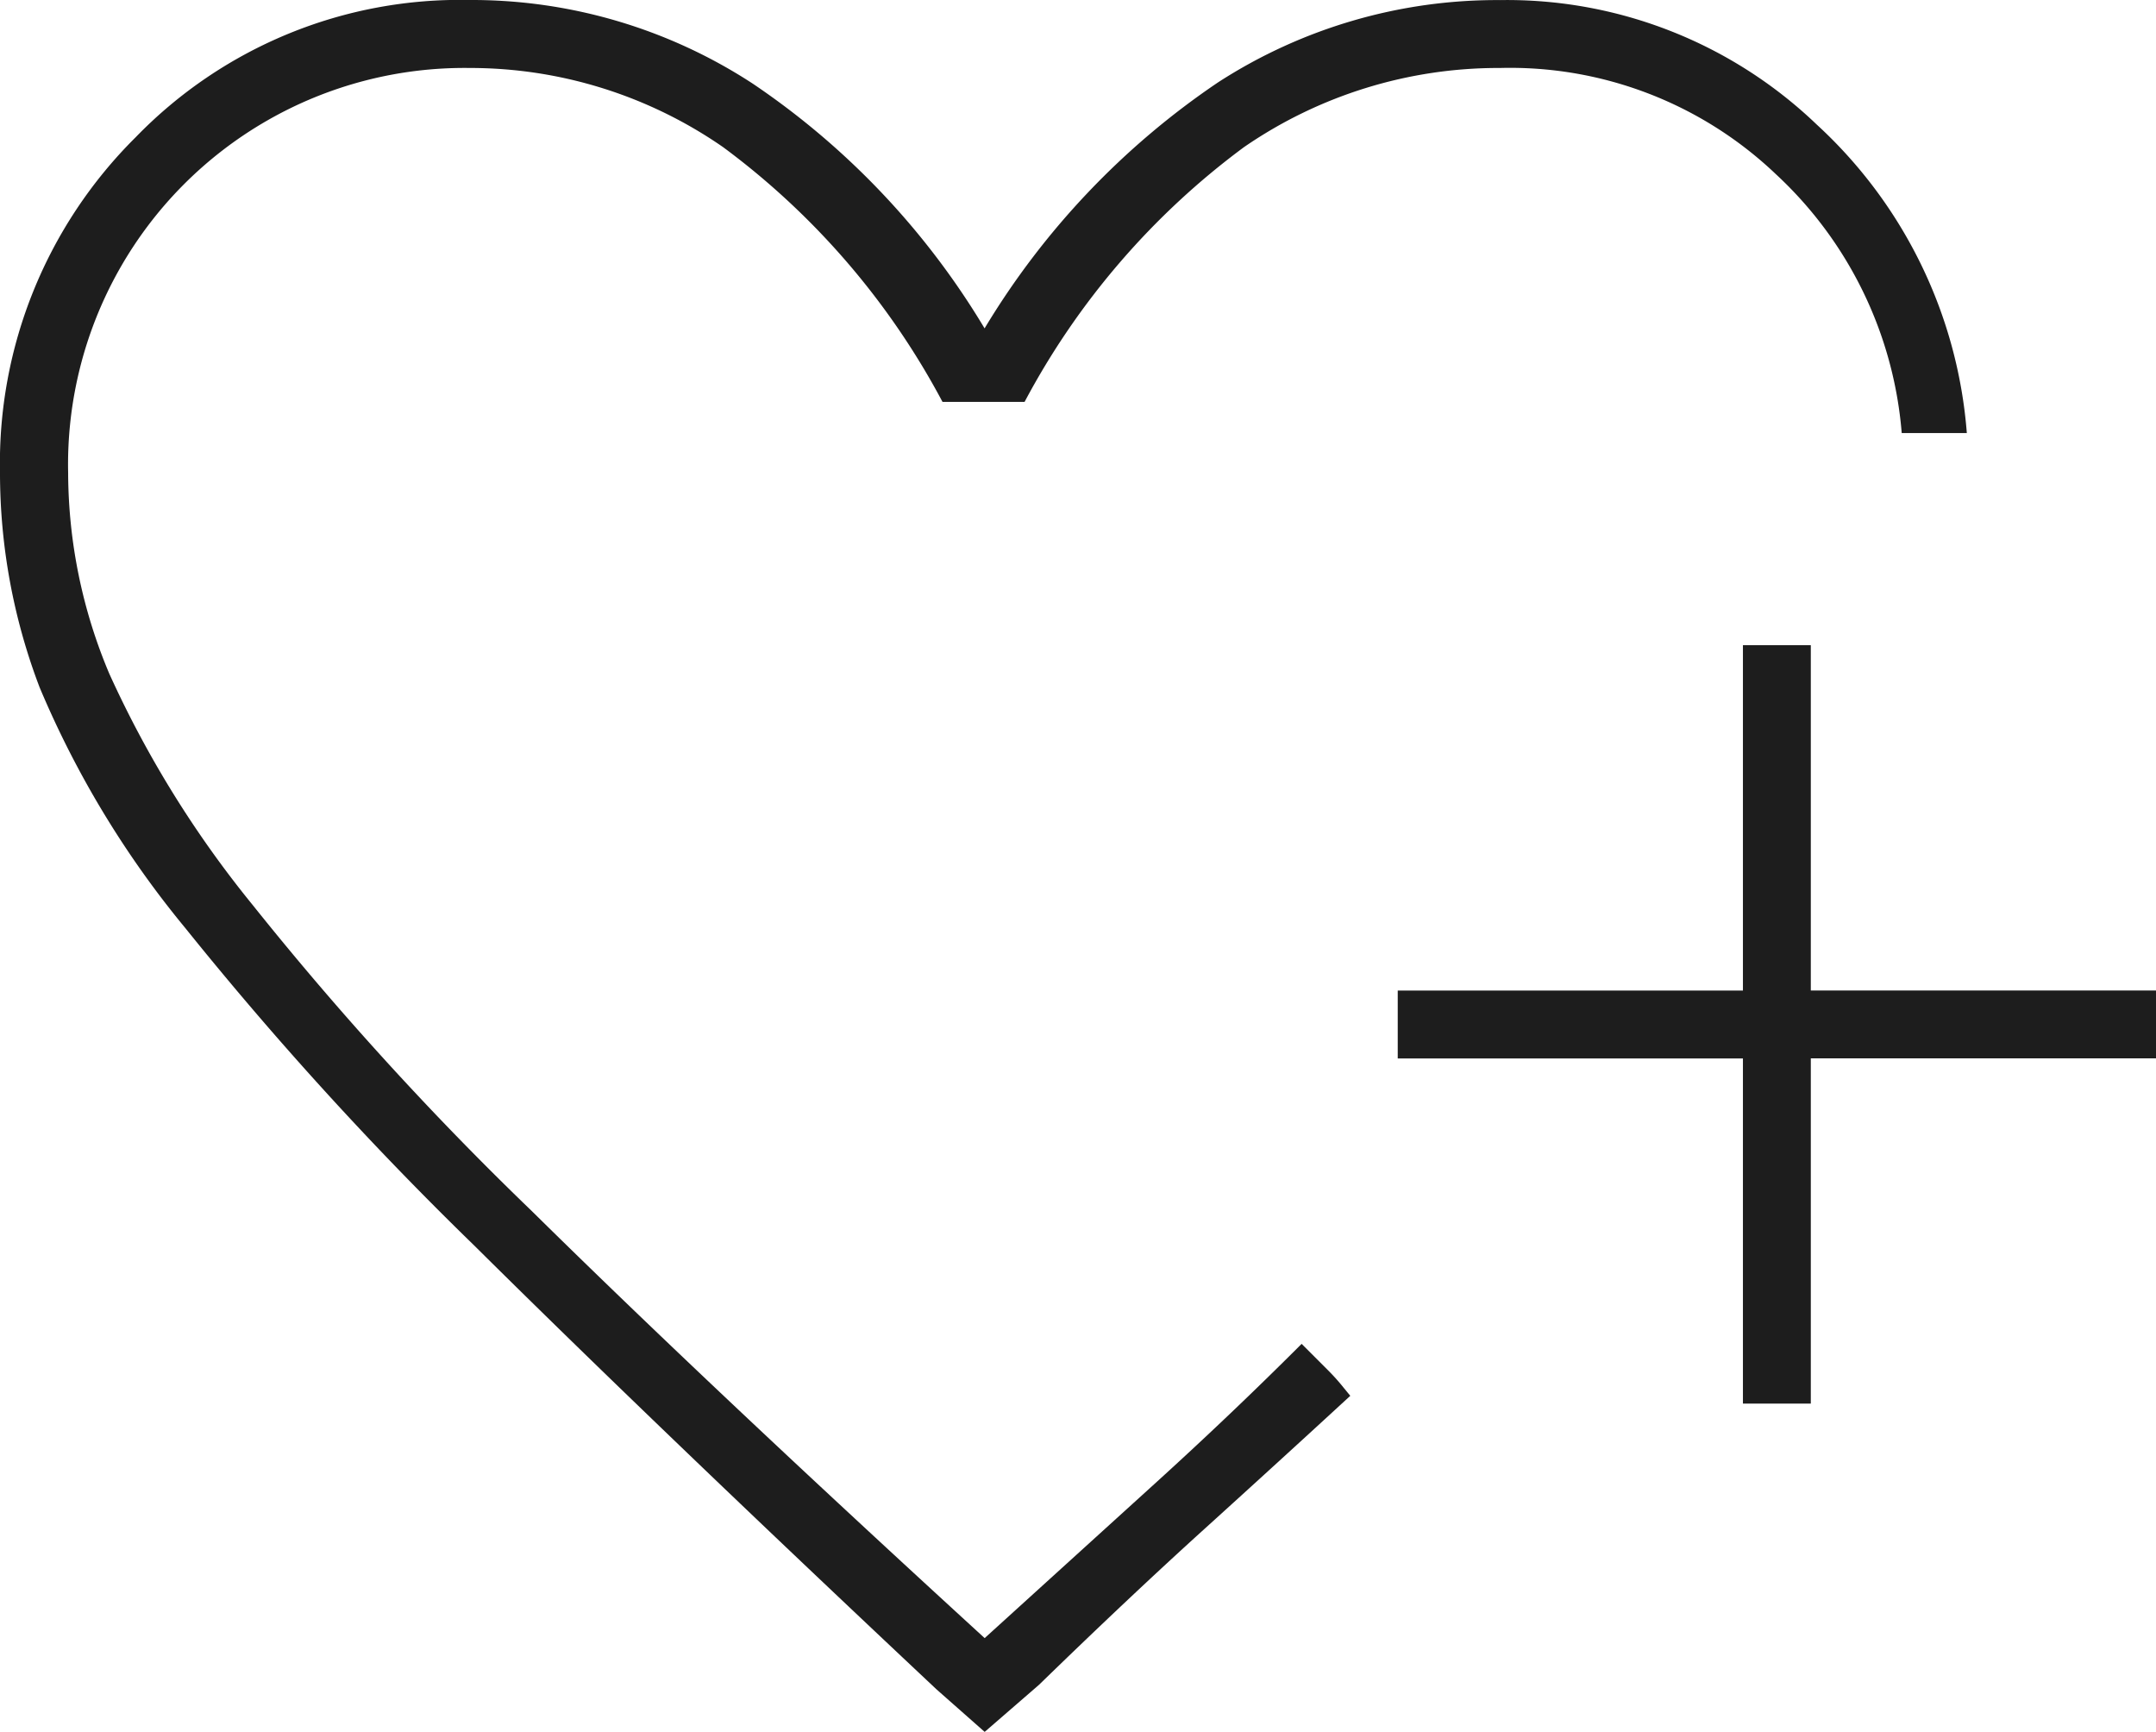 <svg xmlns="http://www.w3.org/2000/svg" width="24.902" height="20" viewBox="0 0 24.902 20">
  <path id="heart_plus_FILL0_wght100_GRAD0_opsz40" d="M15.206,16.453Zm0,10.13-.555-.49q-3.235-3.039-5.344-5.13A40.545,40.545,0,0,1,5.973,17.3a11.132,11.132,0,0,1-1.682-2.778,6.952,6.952,0,0,1-.458-2.483A5.3,5.3,0,0,1,5.4,8.168,5.214,5.214,0,0,1,9.258,6.583a5.936,5.936,0,0,1,3.268.965,8.95,8.95,0,0,1,2.679,2.827,9.061,9.061,0,0,1,2.7-2.843,5.929,5.929,0,0,1,3.252-.948,5.169,5.169,0,0,1,3.66,1.438,5.4,5.4,0,0,1,1.733,3.562h-.752a4.577,4.577,0,0,0-1.454-2.99,4.45,4.45,0,0,0-3.186-1.226,5.179,5.179,0,0,0-2.958.915,8.784,8.784,0,0,0-2.533,2.941h-.948a8.784,8.784,0,0,0-2.533-2.941,5.128,5.128,0,0,0-2.925-.915,4.579,4.579,0,0,0-4.641,4.674,6,6,0,0,0,.475,2.32,12.2,12.2,0,0,0,1.65,2.664A36.848,36.848,0,0,0,9.977,20.57Q12.036,22.6,15.206,25.5l1.961-1.78q.882-.8,1.7-1.618l.1.1.2.2q.1.1.18.2l.082.1q-.816.751-1.683,1.536t-1.911,1.8Zm8.758-3.791V18.806H19.977v-.784h3.987V14.034h.784v3.987h3.987v.784H24.748v3.987Z" transform="translate(-3.833 -6.583)" fill="#1d1d1d"/>
</svg>
